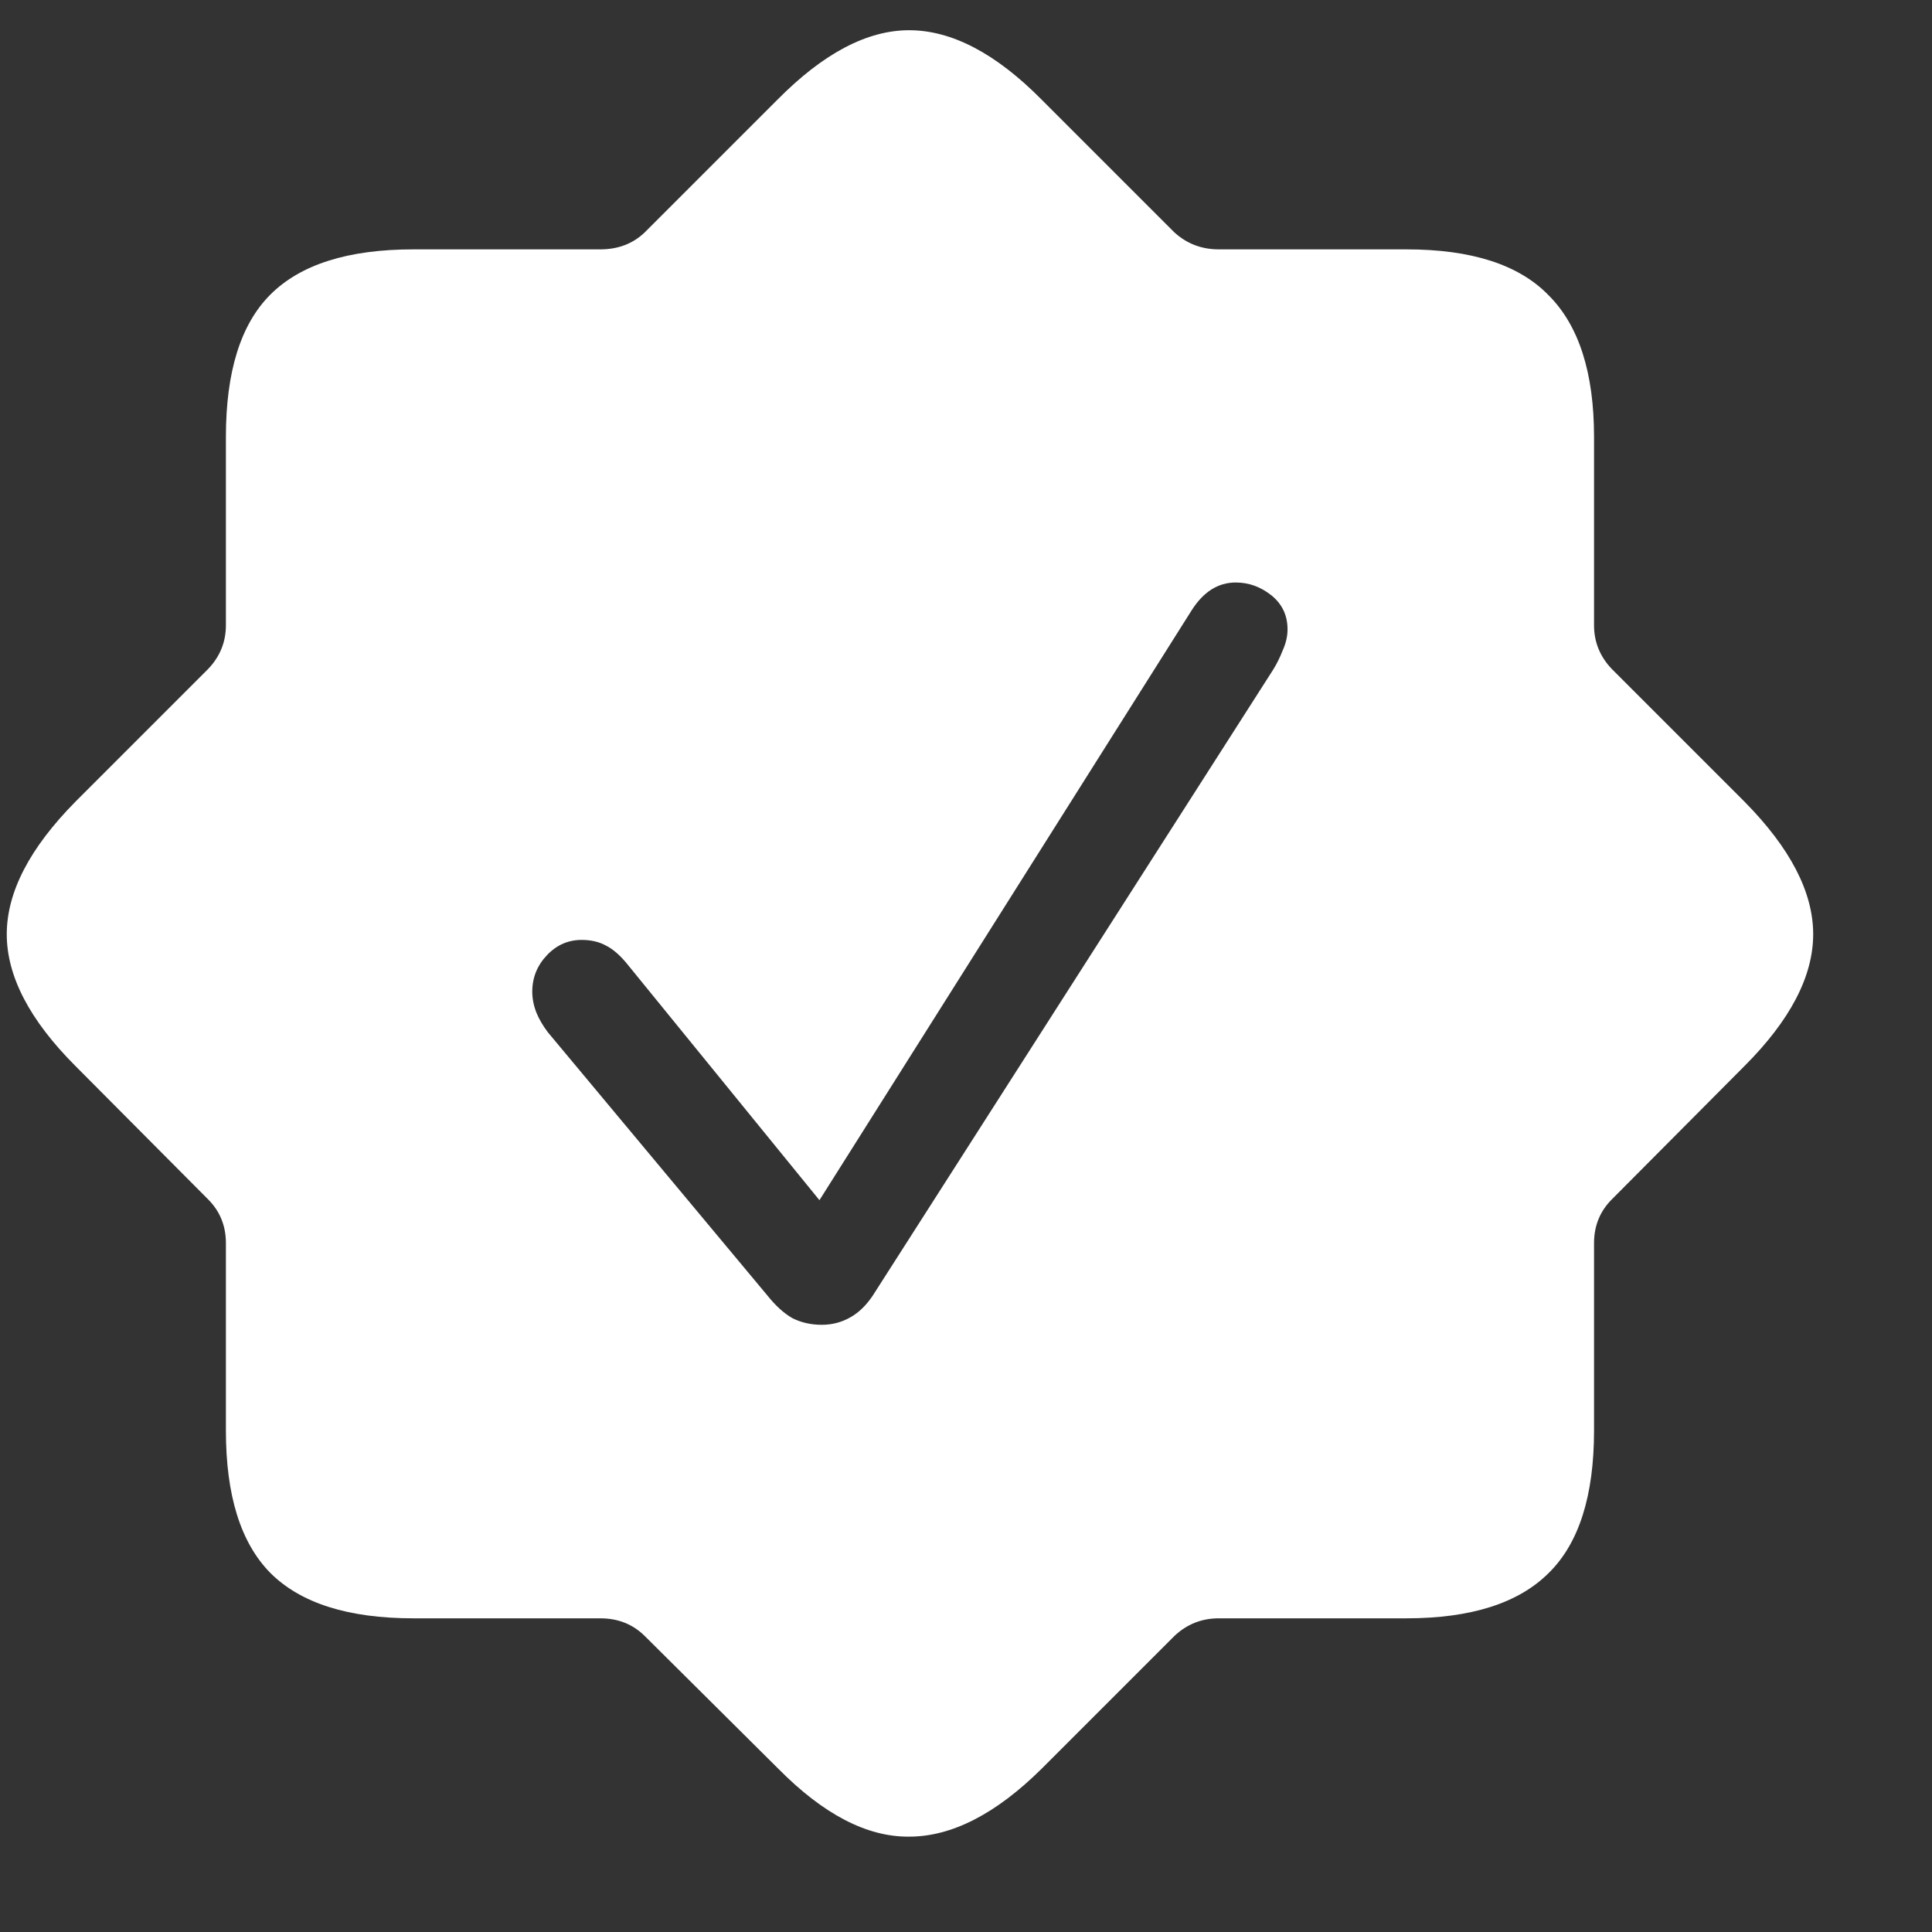 <svg width="14" height="14" viewBox="0 0 14 14" fill="none" xmlns="http://www.w3.org/2000/svg">
<rect x="0" y="0" width="14" height="14" fill="#333333" stroke="none"/>
<path d="M2.996 11.727C2.523 11.727 2.178 11.617 1.959 11.398C1.744 11.18 1.637 10.836 1.637 10.367V9.008C1.637 8.883 1.594 8.777 1.508 8.691L0.547 7.725C0.215 7.393 0.049 7.074 0.049 6.77C0.049 6.465 0.215 6.145 0.547 5.809L1.508 4.848C1.594 4.758 1.637 4.652 1.637 4.531V3.166C1.637 2.693 1.744 2.35 1.959 2.135C2.178 1.916 2.523 1.807 2.996 1.807H4.35C4.479 1.807 4.586 1.766 4.672 1.684L5.633 0.723C5.965 0.387 6.283 0.219 6.588 0.219C6.896 0.219 7.217 0.387 7.549 0.723L8.51 1.684C8.6 1.766 8.707 1.807 8.832 1.807H10.191C10.664 1.807 11.008 1.918 11.223 2.141C11.441 2.359 11.551 2.701 11.551 3.166V4.531C11.551 4.652 11.594 4.758 11.68 4.848L12.641 5.809C12.973 6.145 13.139 6.465 13.139 6.77C13.139 7.074 12.973 7.393 12.641 7.725L11.68 8.691C11.594 8.777 11.551 8.883 11.551 9.008V10.367C11.551 10.84 11.441 11.184 11.223 11.398C11.004 11.617 10.66 11.727 10.191 11.727H8.832C8.707 11.727 8.6 11.77 8.51 11.855L7.549 12.816C7.217 13.145 6.896 13.309 6.588 13.309C6.283 13.312 5.967 13.148 5.639 12.816L4.672 11.855C4.586 11.77 4.479 11.727 4.35 11.727H2.996ZM5.955 9.6C6.029 9.6 6.098 9.582 6.16 9.547C6.223 9.512 6.277 9.459 6.324 9.389L9.225 4.854C9.252 4.811 9.275 4.764 9.295 4.713C9.318 4.662 9.33 4.611 9.33 4.561C9.33 4.459 9.291 4.377 9.213 4.314C9.135 4.252 9.049 4.221 8.955 4.221C8.826 4.221 8.719 4.289 8.633 4.426L5.938 8.697L4.555 6.998C4.5 6.928 4.445 6.879 4.391 6.852C4.34 6.824 4.281 6.811 4.215 6.811C4.117 6.811 4.033 6.848 3.963 6.922C3.893 6.996 3.857 7.084 3.857 7.186C3.857 7.236 3.867 7.287 3.887 7.338C3.906 7.385 3.934 7.432 3.969 7.479L5.562 9.389C5.621 9.463 5.682 9.518 5.744 9.553C5.807 9.584 5.877 9.6 5.955 9.6Z" fill="white"/>
</svg>
